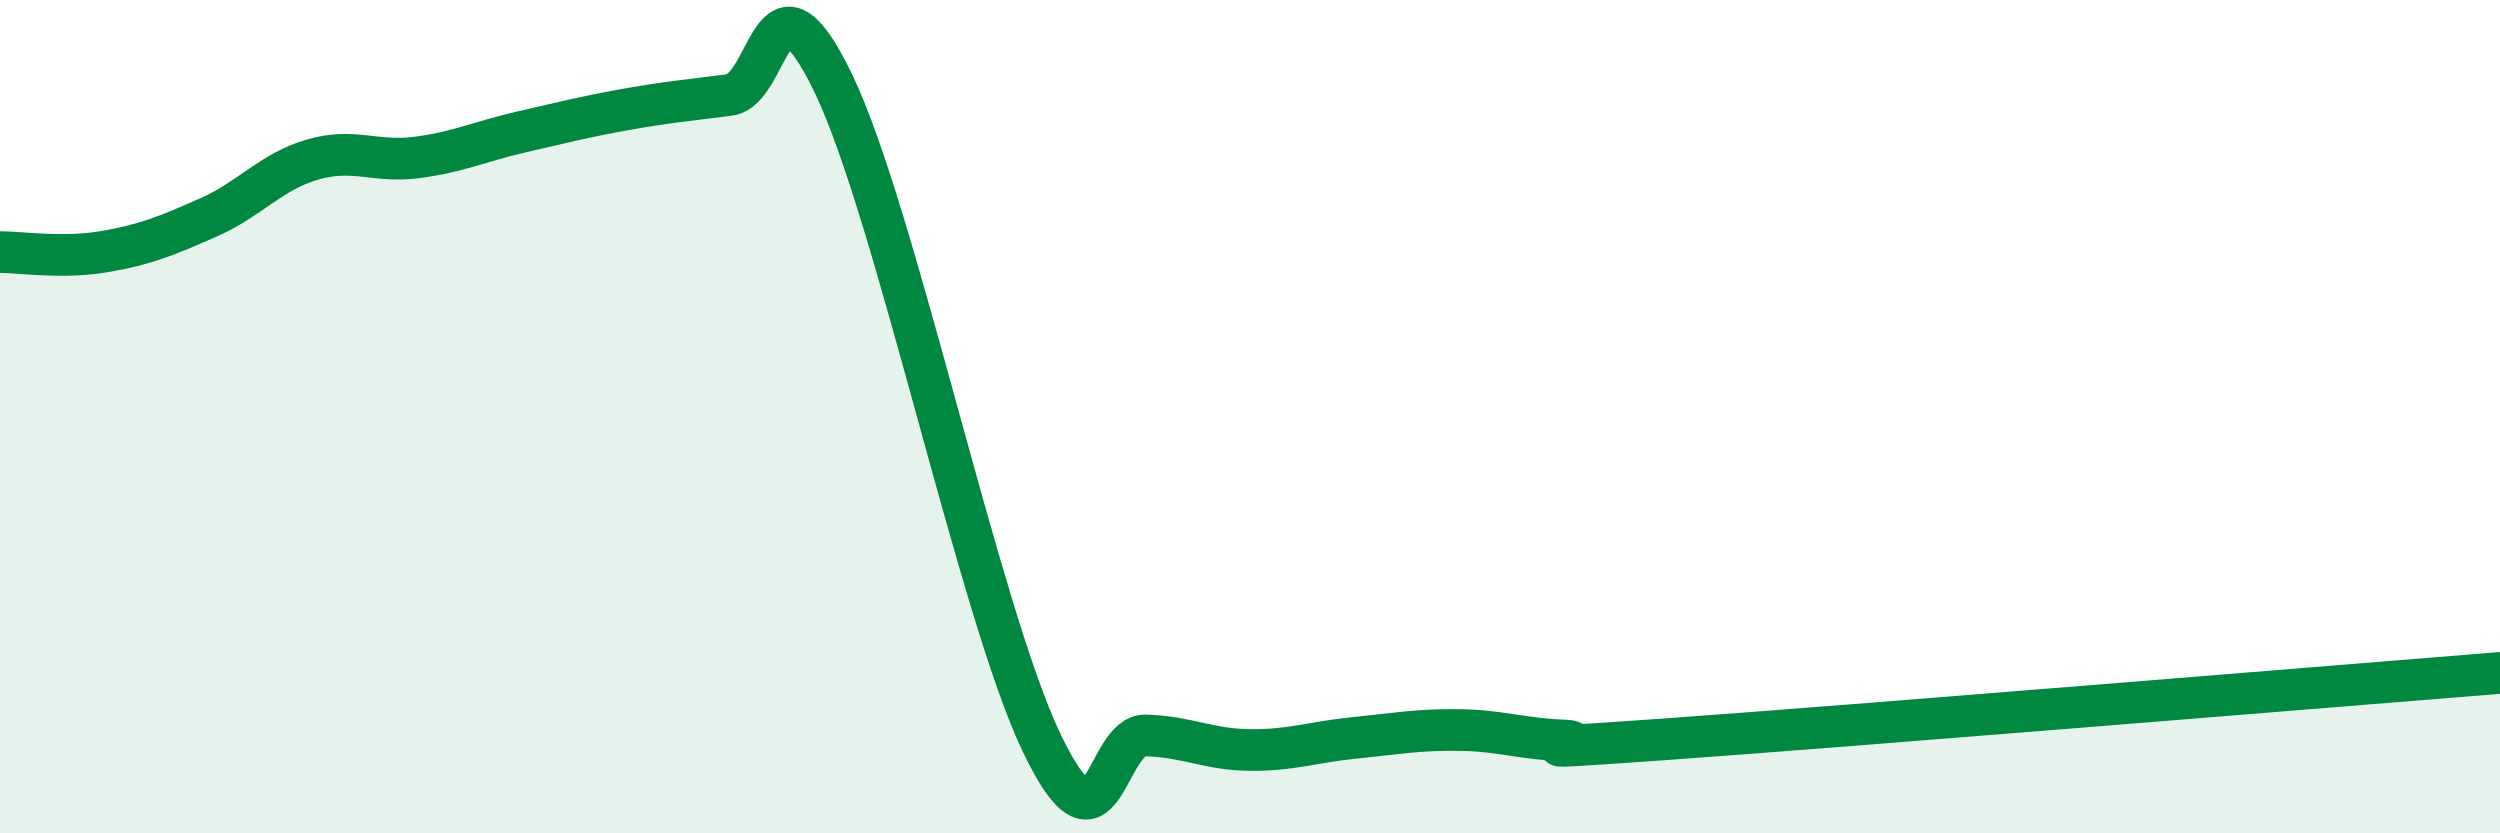 
    <svg width="60" height="20" viewBox="0 0 60 20" xmlns="http://www.w3.org/2000/svg">
      <path
        d="M 0,6.05 C 0.5,6.05 1.5,6.21 2.5,6.04 C 3.5,5.87 4,5.66 5,5.22 C 6,4.78 6.5,4.12 7.5,3.83 C 8.5,3.54 9,3.91 10,3.78 C 11,3.65 11.5,3.4 12.5,3.17 C 13.5,2.94 14,2.81 15,2.63 C 16,2.45 16.5,2.41 17.5,2.28 C 18.5,2.15 18.5,-1.11 20,2 C 21.5,5.11 23.5,14.7 25,17.83 C 26.5,20.96 26.5,17.62 27.5,17.65 C 28.5,17.68 29,17.99 30,18 C 31,18.01 31.5,17.81 32.5,17.71 C 33.5,17.61 34,17.51 35,17.52 C 36,17.53 36.5,17.73 37.5,17.77 C 38.5,17.81 35.5,18.06 40,17.74 C 44.5,17.42 56,16.47 60,16.15L60 20L0 20Z"
        fill="#008740"
        opacity="0.1"
        stroke-linecap="round"
        stroke-linejoin="round"
      />
      <path
        d="M 0,6.05 C 0.5,6.05 1.5,6.21 2.5,6.04 C 3.5,5.87 4,5.66 5,5.22 C 6,4.78 6.5,4.12 7.5,3.83 C 8.5,3.54 9,3.91 10,3.78 C 11,3.65 11.5,3.4 12.5,3.17 C 13.5,2.94 14,2.81 15,2.63 C 16,2.45 16.5,2.41 17.5,2.28 C 18.5,2.15 18.5,-1.11 20,2 C 21.5,5.11 23.5,14.7 25,17.83 C 26.5,20.96 26.5,17.62 27.5,17.65 C 28.5,17.68 29,17.99 30,18 C 31,18.01 31.5,17.81 32.5,17.71 C 33.5,17.61 34,17.51 35,17.52 C 36,17.53 36.5,17.73 37.5,17.77 C 38.5,17.81 35.5,18.06 40,17.74 C 44.5,17.42 56,16.47 60,16.15"
        stroke="#008740"
        stroke-width="1"
        fill="none"
        stroke-linecap="round"
        stroke-linejoin="round"
      />
    </svg>
  